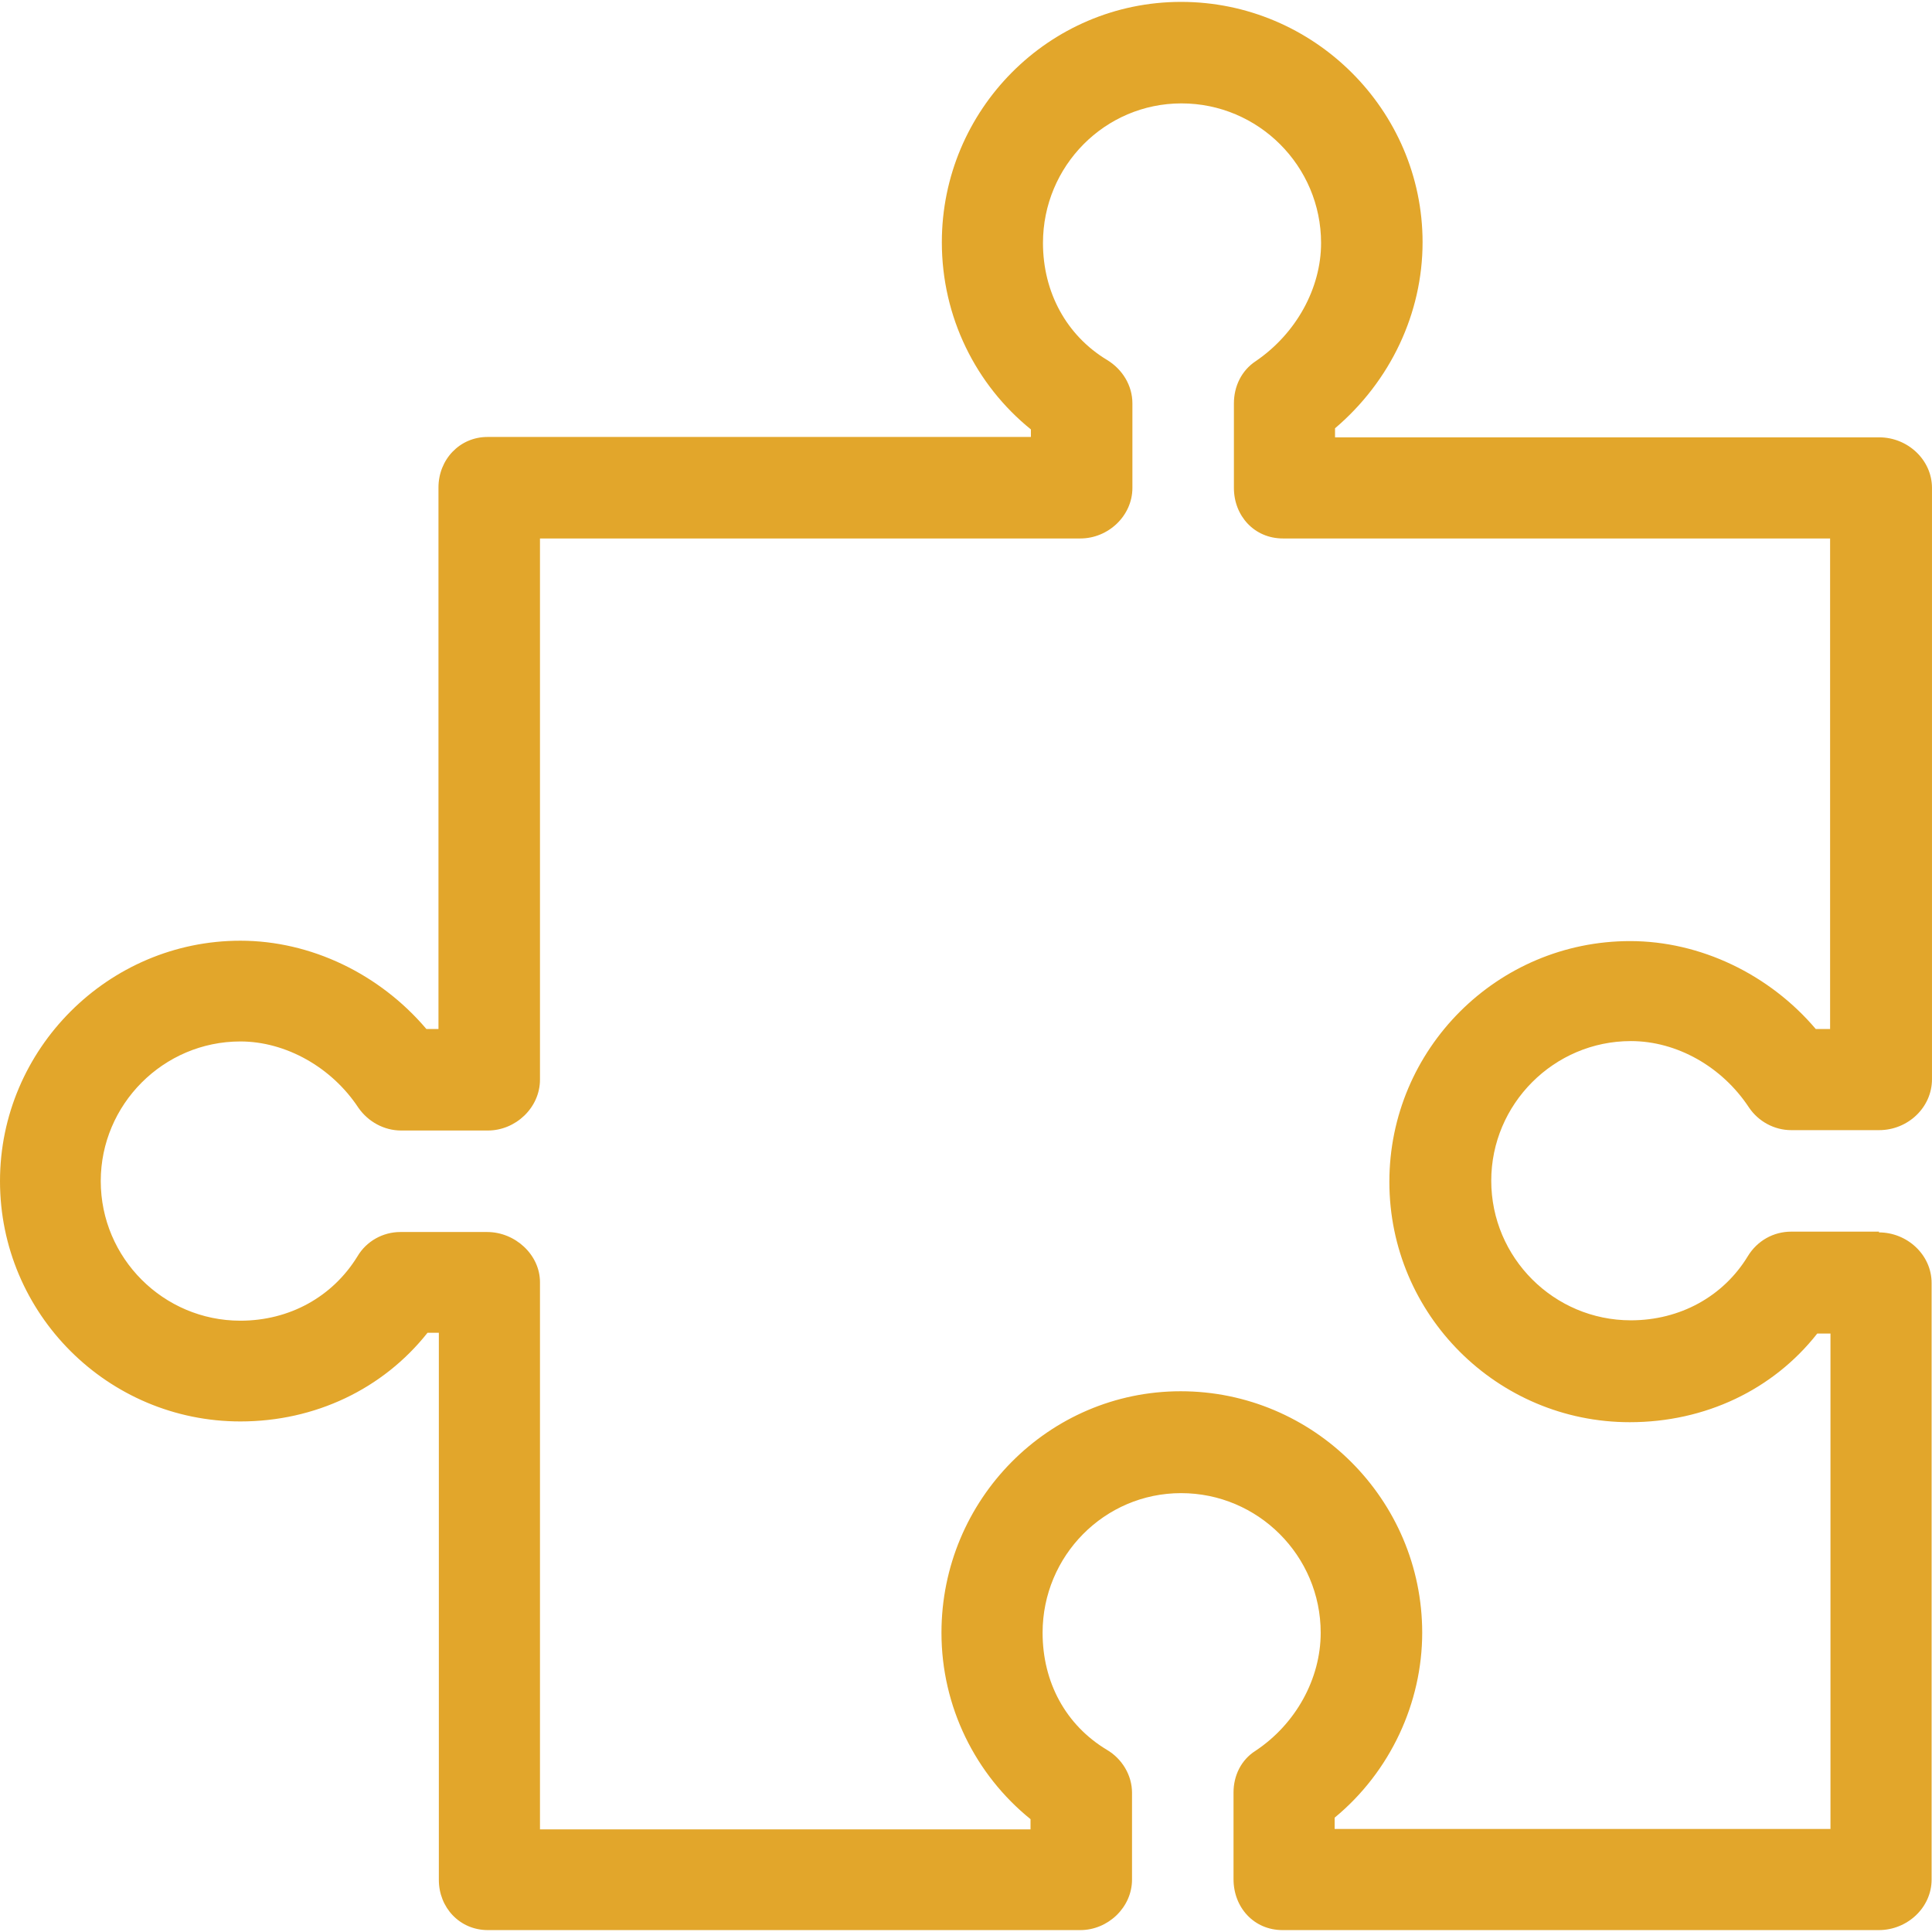 <svg xmlns="http://www.w3.org/2000/svg" viewBox="0 0 512.004 512.004" width="512" height="512"><path d="M498 326.4h-23.3c-4.7 0-9 2.4-11.5 6.5-6.5 10.7-18 17-31 17-20.4 0-37-16.6-37-37 0-20.3 16.6-37 37-37 12.2 0 24.2 6.8 31.3 17.6 2.5 3.7 6.7 6 11.2 6H498c7.6 0 14-6 14-13.5V129.3c0-7.4-6.4-13.4-14-13.4H353.8v-2.4C368.5 101 377 83 377 64.2c0-35-28.8-63.7-64-63.7-35 0-63.4 28.6-63.4 63.7 0 19.8 9 37.8 23.6 49.6v2h-144c-7.4 0-13 6-13 13.4v143.5H113c-12.4-14.6-30.6-23.4-49.3-23.4C28.7 249.3 0 278 0 313c0 35.2 28.6 63.7 63.7 63.7 19.8 0 37.8-8.6 49.6-23.5h3v145c0 7.3 5.5 13.3 13 13.3h157c7.3 0 13.7-6 13.7-13.4v-23c0-4.6-2.6-9-6.7-11.4-10.8-6.5-17-17.8-17-31 0-20.4 16.4-37 36.7-37 20.4 0 37 16.6 37 37 0 12.2-6.6 24.2-17.3 31.3-3.8 2.4-5.8 6.6-5.8 11v23c0 7.5 5.4 13.5 13 13.5h158c7.6 0 14-6 14-13.4V340c0-7.4-6.4-13.4-14-13.4zm-12.8 158.3H353.7v-3c14.8-12.2 23.2-30.5 23.2-49 0-35.3-28.8-64-64-64-35 0-63.4 28.7-63.4 64 0 19.6 9 37.6 23.6 49.4v2.7h-130v-145c0-7.3-6.6-13.3-14-13.3h-23c-4.6 0-9 2.4-11.4 6.5-6.6 10.7-18 17-31 17-20.4 0-37-16.6-37-37 0-20.3 16.6-37 37-37 12 0 24.2 6.8 31.3 17.6 2.6 3.7 6.8 6 11.3 6h23c7.3 0 13.8-6 13.8-13.5V142.7h143.2c7.4 0 13.8-6 13.8-13.4v-22.4c0-4.7-2.6-9-6.7-11.5-10.8-6.5-17-18-17-31 0-20.4 16.4-37 36.7-37 20.4 0 37 16.6 37 37 0 12-6.6 24-17.3 31.3-3.8 2.5-5.8 6.7-5.8 11.2v22.4c0 7.4 5.4 13.4 13 13.4H485v130h-3.8c-12.3-14.5-30.6-23.3-49.2-23.3-35.2 0-63.8 28.6-63.8 63.8 0 35.2 28.6 63.7 63.7 63.7 20 0 38-8.6 49.7-23.5h3.5v131.5z" fill="#e2a62b"/></svg>